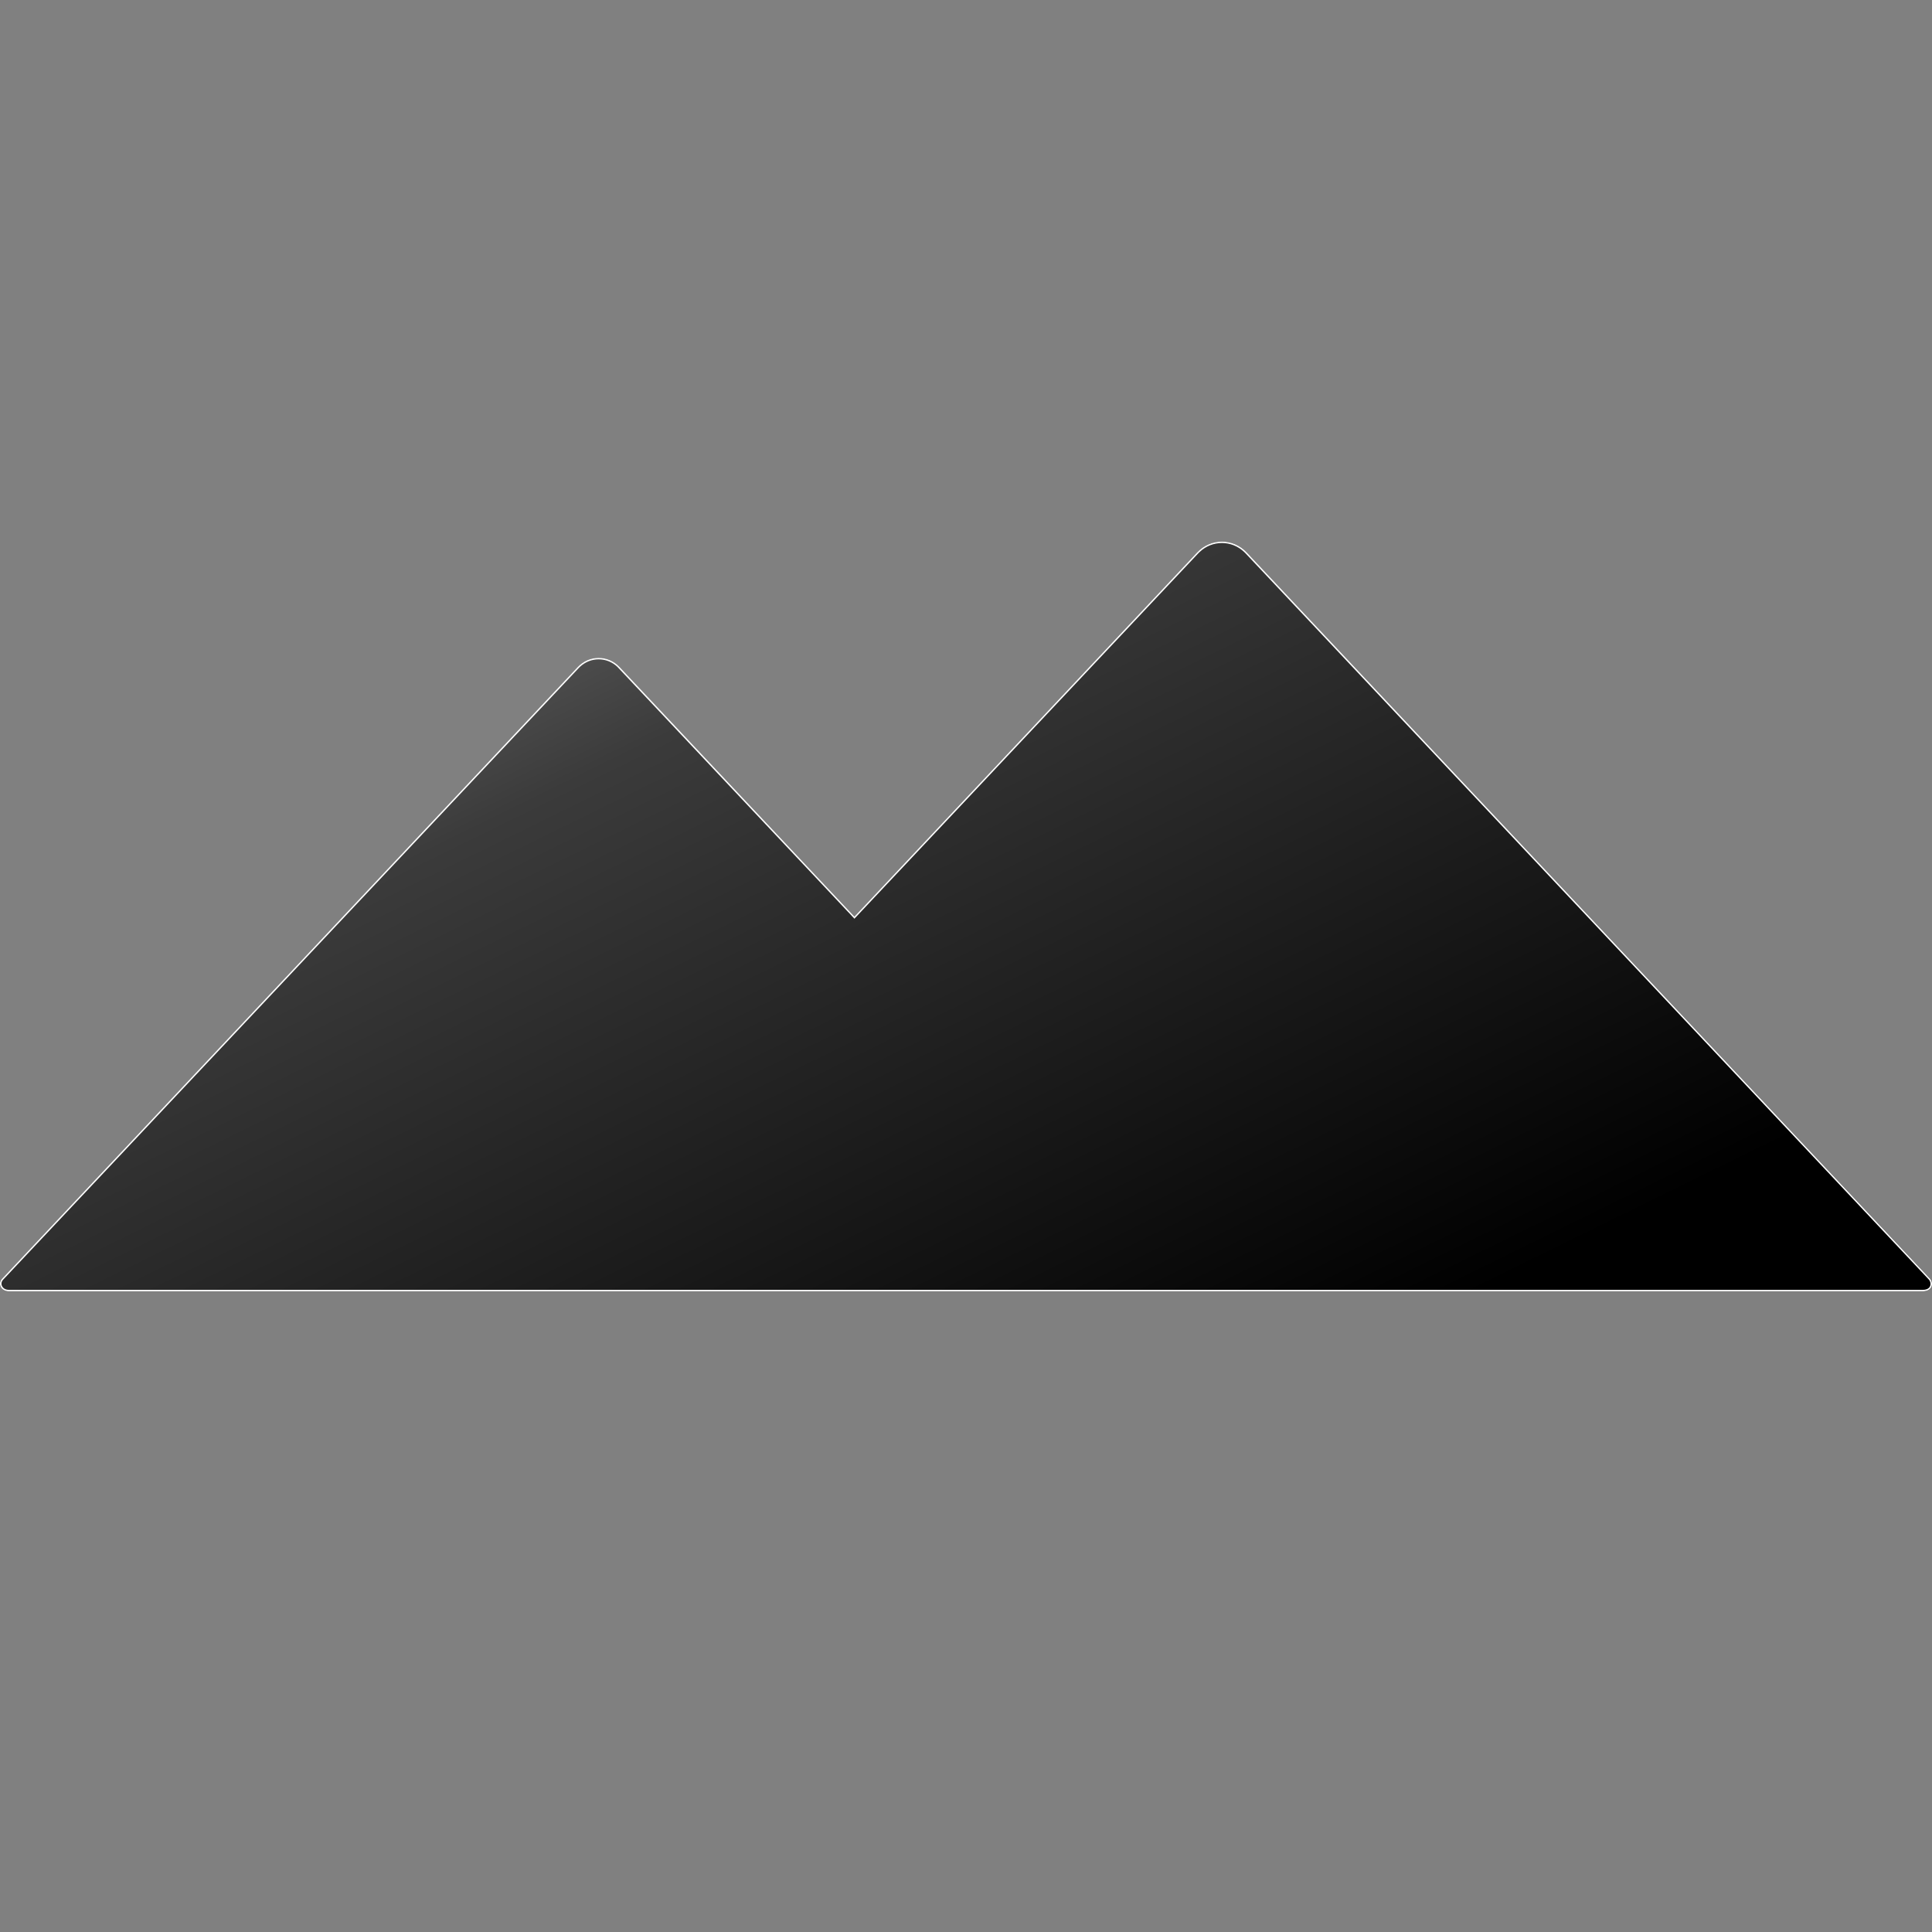 <svg xmlns:xlink="http://www.w3.org/1999/xlink" viewBox="0 0 33020 33020" style="shape-rendering:geometricPrecision; text-rendering:geometricPrecision; image-rendering:optimizeQuality; fill-rule:evenodd; clip-rule:evenodd" version="1.1" height="330.2mm" width="330.2mm" xml:space="preserve" xmlns="http://www.w3.org/2000/svg">
 <rect x="0" y="0" width="33020" height="33020" fill="#808080" stroke="none"/>
 <defs>
  <style type="text/css">
   
    .fil0 {fill:none}
    .fil2 {fill:#FEFEFE}
    .fil1 {fill:url(#id0)}
   
  </style>
  <linearGradient y2="7008.12" x2="12255.7" y1="24318.5" x1="20764.3" gradientUnits="userSpaceOnUse" id="id0">
   <stop style="stop-opacity:1; stop-color:black" offset="0"></stop>
   <stop style="stop-opacity:1; stop-color:#3B3B3B" offset="0.761"></stop>
   <stop style="stop-opacity:1; stop-color:#666666" offset="1"></stop>
  </linearGradient>
 </defs>
 <g id="Layer_x0020_1">
  <rect height="33020" width="33020" class="fil0"></rect>
  <g>
   <path d="M10590 11401l4013 4264 5856 -6222c234,-248 616,-249 849,-1l11675 12409c68,72 49,219 -121,219l-12231 0 -12056 0 -8422 0c-134,0 -199,-130 -116,-217l9836 -10452c197,-209 520,-210 717,0z" class="fil1"></path>
   <path d="M10590 11401l4013 4264 5856 -6222c234,-248 616,-249 849,-1l11675 12409c68,72 49,219 -121,219l-12231 0 -12056 0 -8422 0c-134,0 -199,-130 -116,-217l9836 -10452c197,-209 520,-210 717,0zm3995 4281l-4014 -4264c-7,-8 -14,-15 -21,-22 -90,-85 -205,-127 -319,-127 -114,0 -228,43 -319,128 -7,7 -14,14 -21,21l-9836 10452c-21,21 -30,46 -30,70 0,13 3,26 8,37 6,13 14,24 24,34 22,21 55,34 96,34l8422 0 12056 0 12231 0c49,0 83,-13 104,-33 10,-9 17,-20 22,-32 5,-11 7,-24 7,-36 0,-28 -11,-56 -30,-76l-11676 -12409c-8,-9 -16,-17 -25,-25 -108,-102 -244,-153 -380,-153 -137,0 -273,51 -381,153 -9,9 -17,17 -26,26l-5856 6222 -18 20 -18 -20z" class="fil2" id="1"></path>
  </g>
 </g>
</svg>
